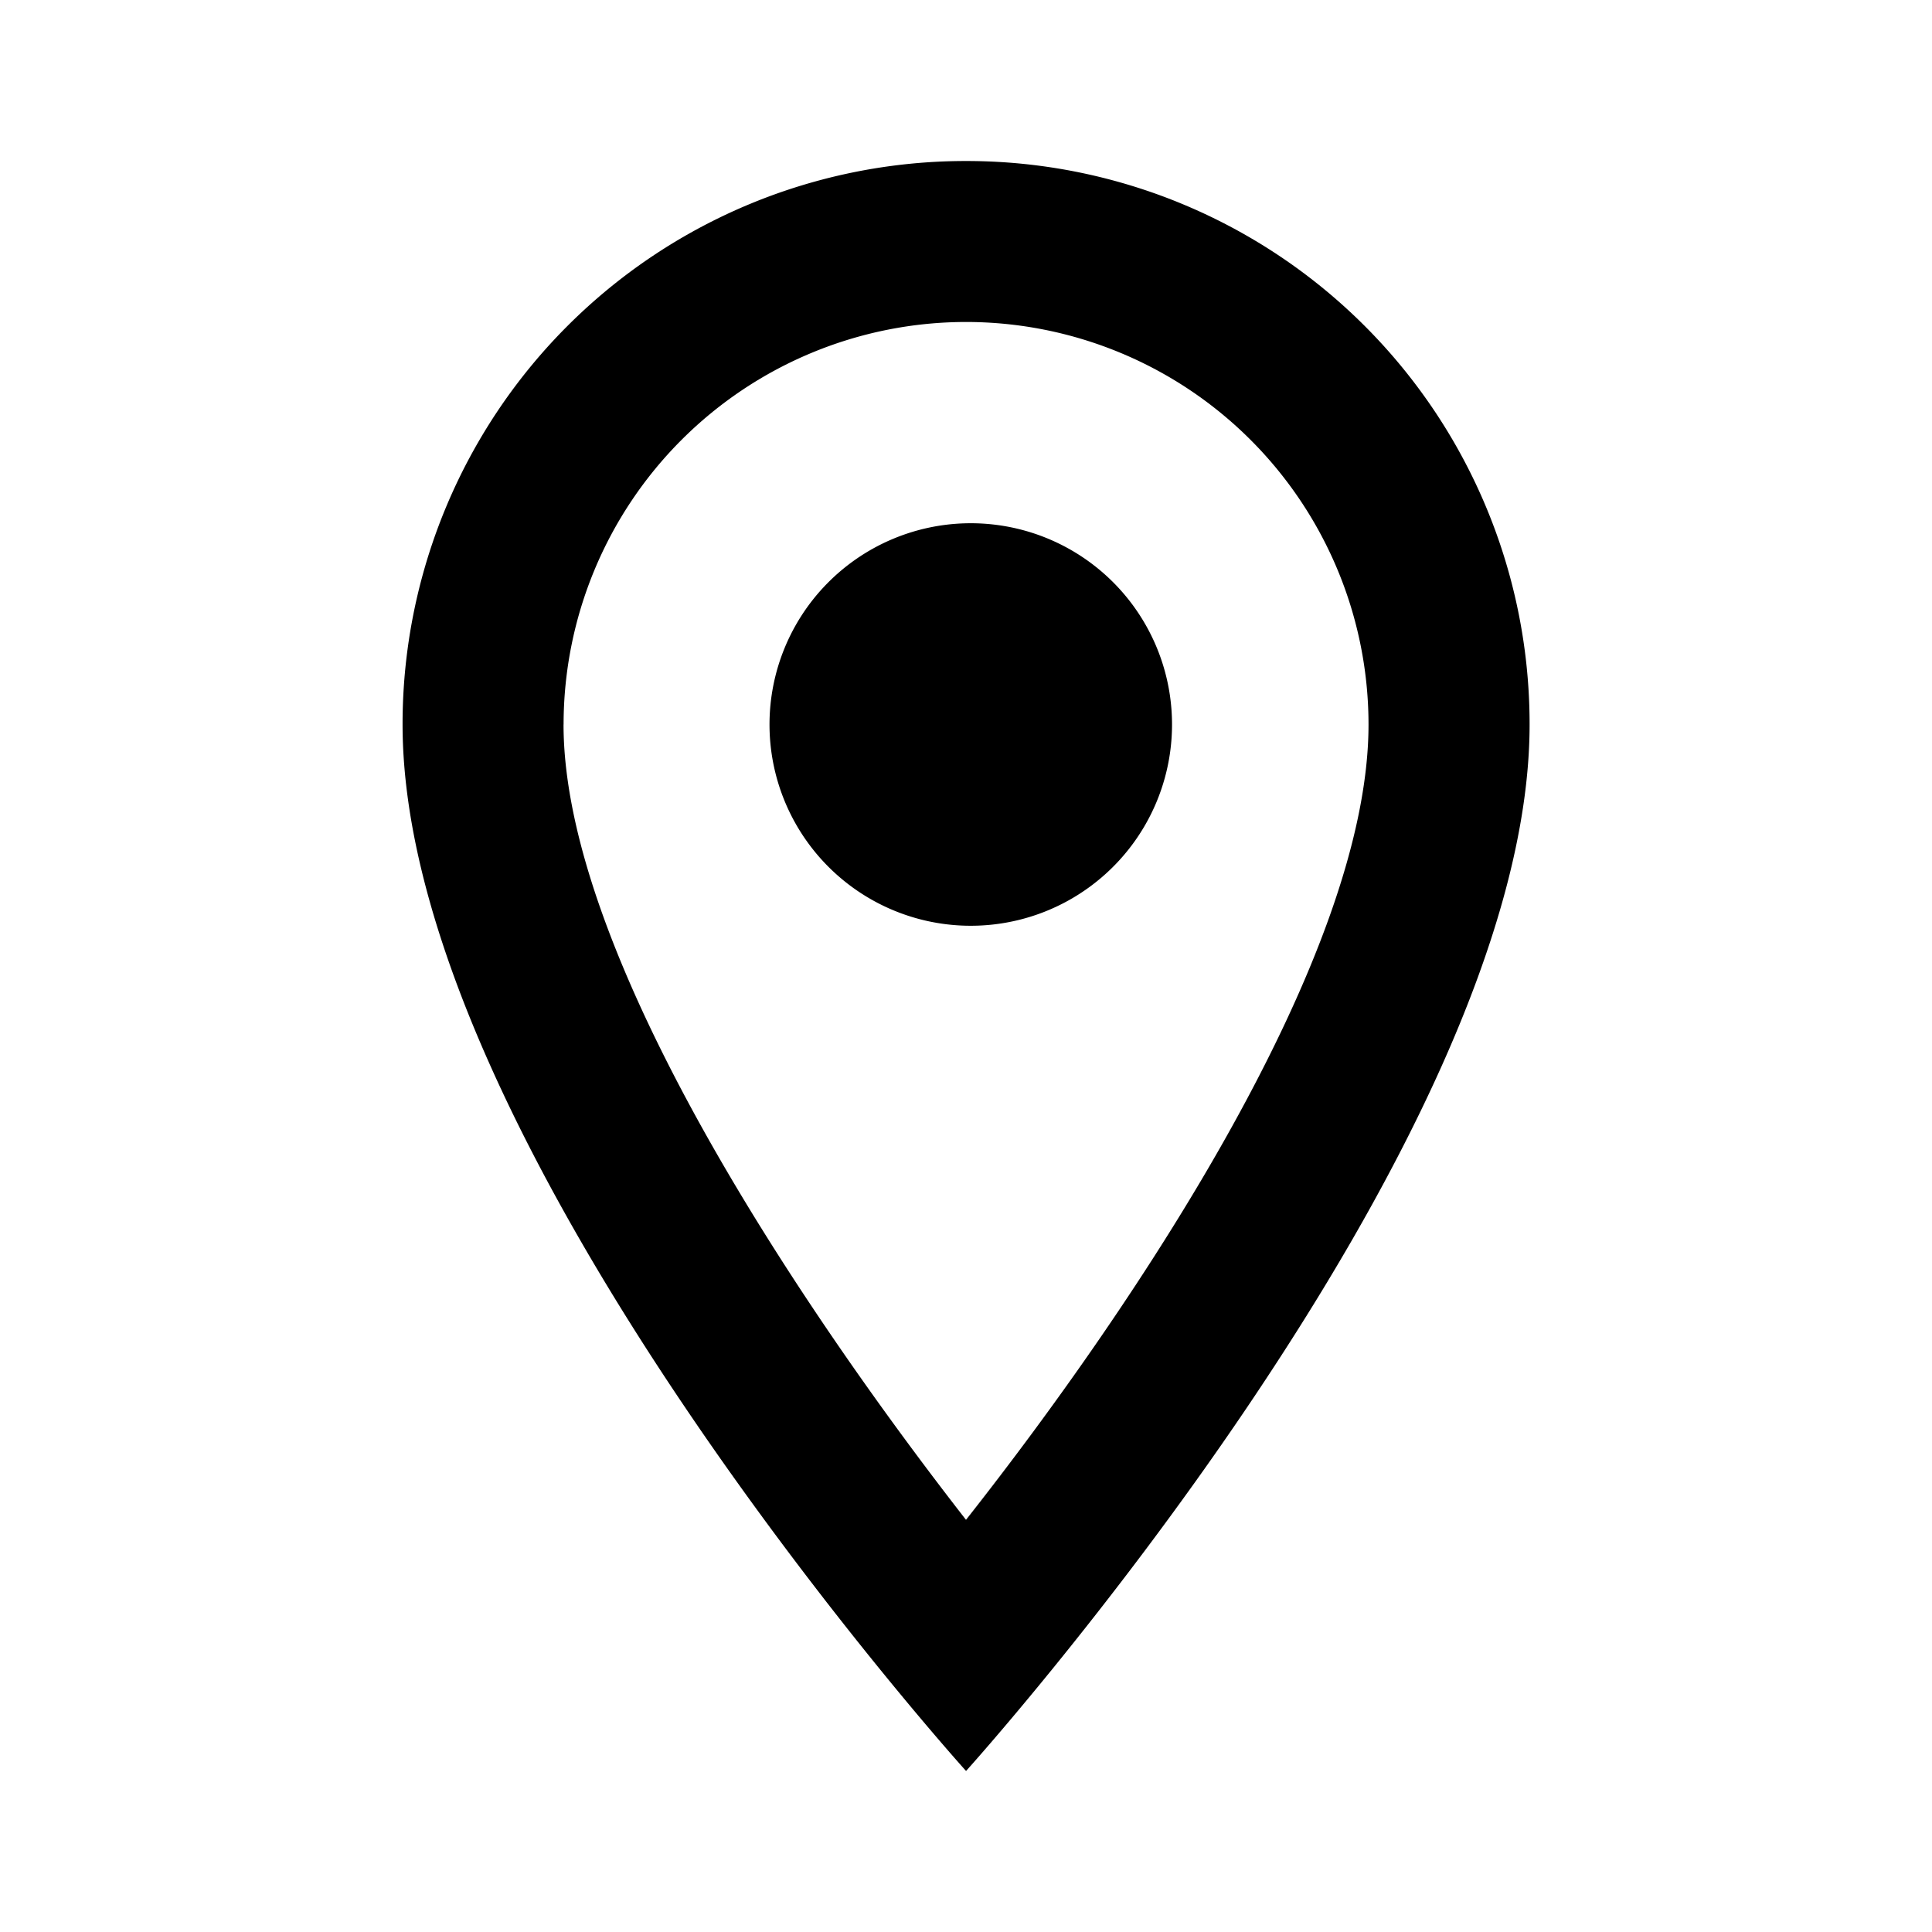 <?xml version="1.0" encoding="utf-8"?>
<svg width="35" height="35" viewBox="0 0 35 35" fill="none" xmlns="http://www.w3.org/2000/svg">
    <path d="M17.501 2.917A10.2 10.2 0 0 0 7.293 13.125c0 7.656 10.208 18.958 10.208 18.958S27.71 20.781 27.71 13.125A10.2 10.2 0 0 0 17.5 2.917zM10.21 13.125A7.294 7.294 0 0 1 17.5 5.833a7.294 7.294 0 0 1 7.292 7.292c0 4.2-4.2 10.485-7.292 14.408-3.033-3.893-7.291-10.252-7.291-14.408z" fill="#000"/>
    <path d="M17.501 16.77a3.646 3.646 0 1 0 0-7.29 3.646 3.646 0 0 0 0 7.29z" fill="#000"/>
</svg>
